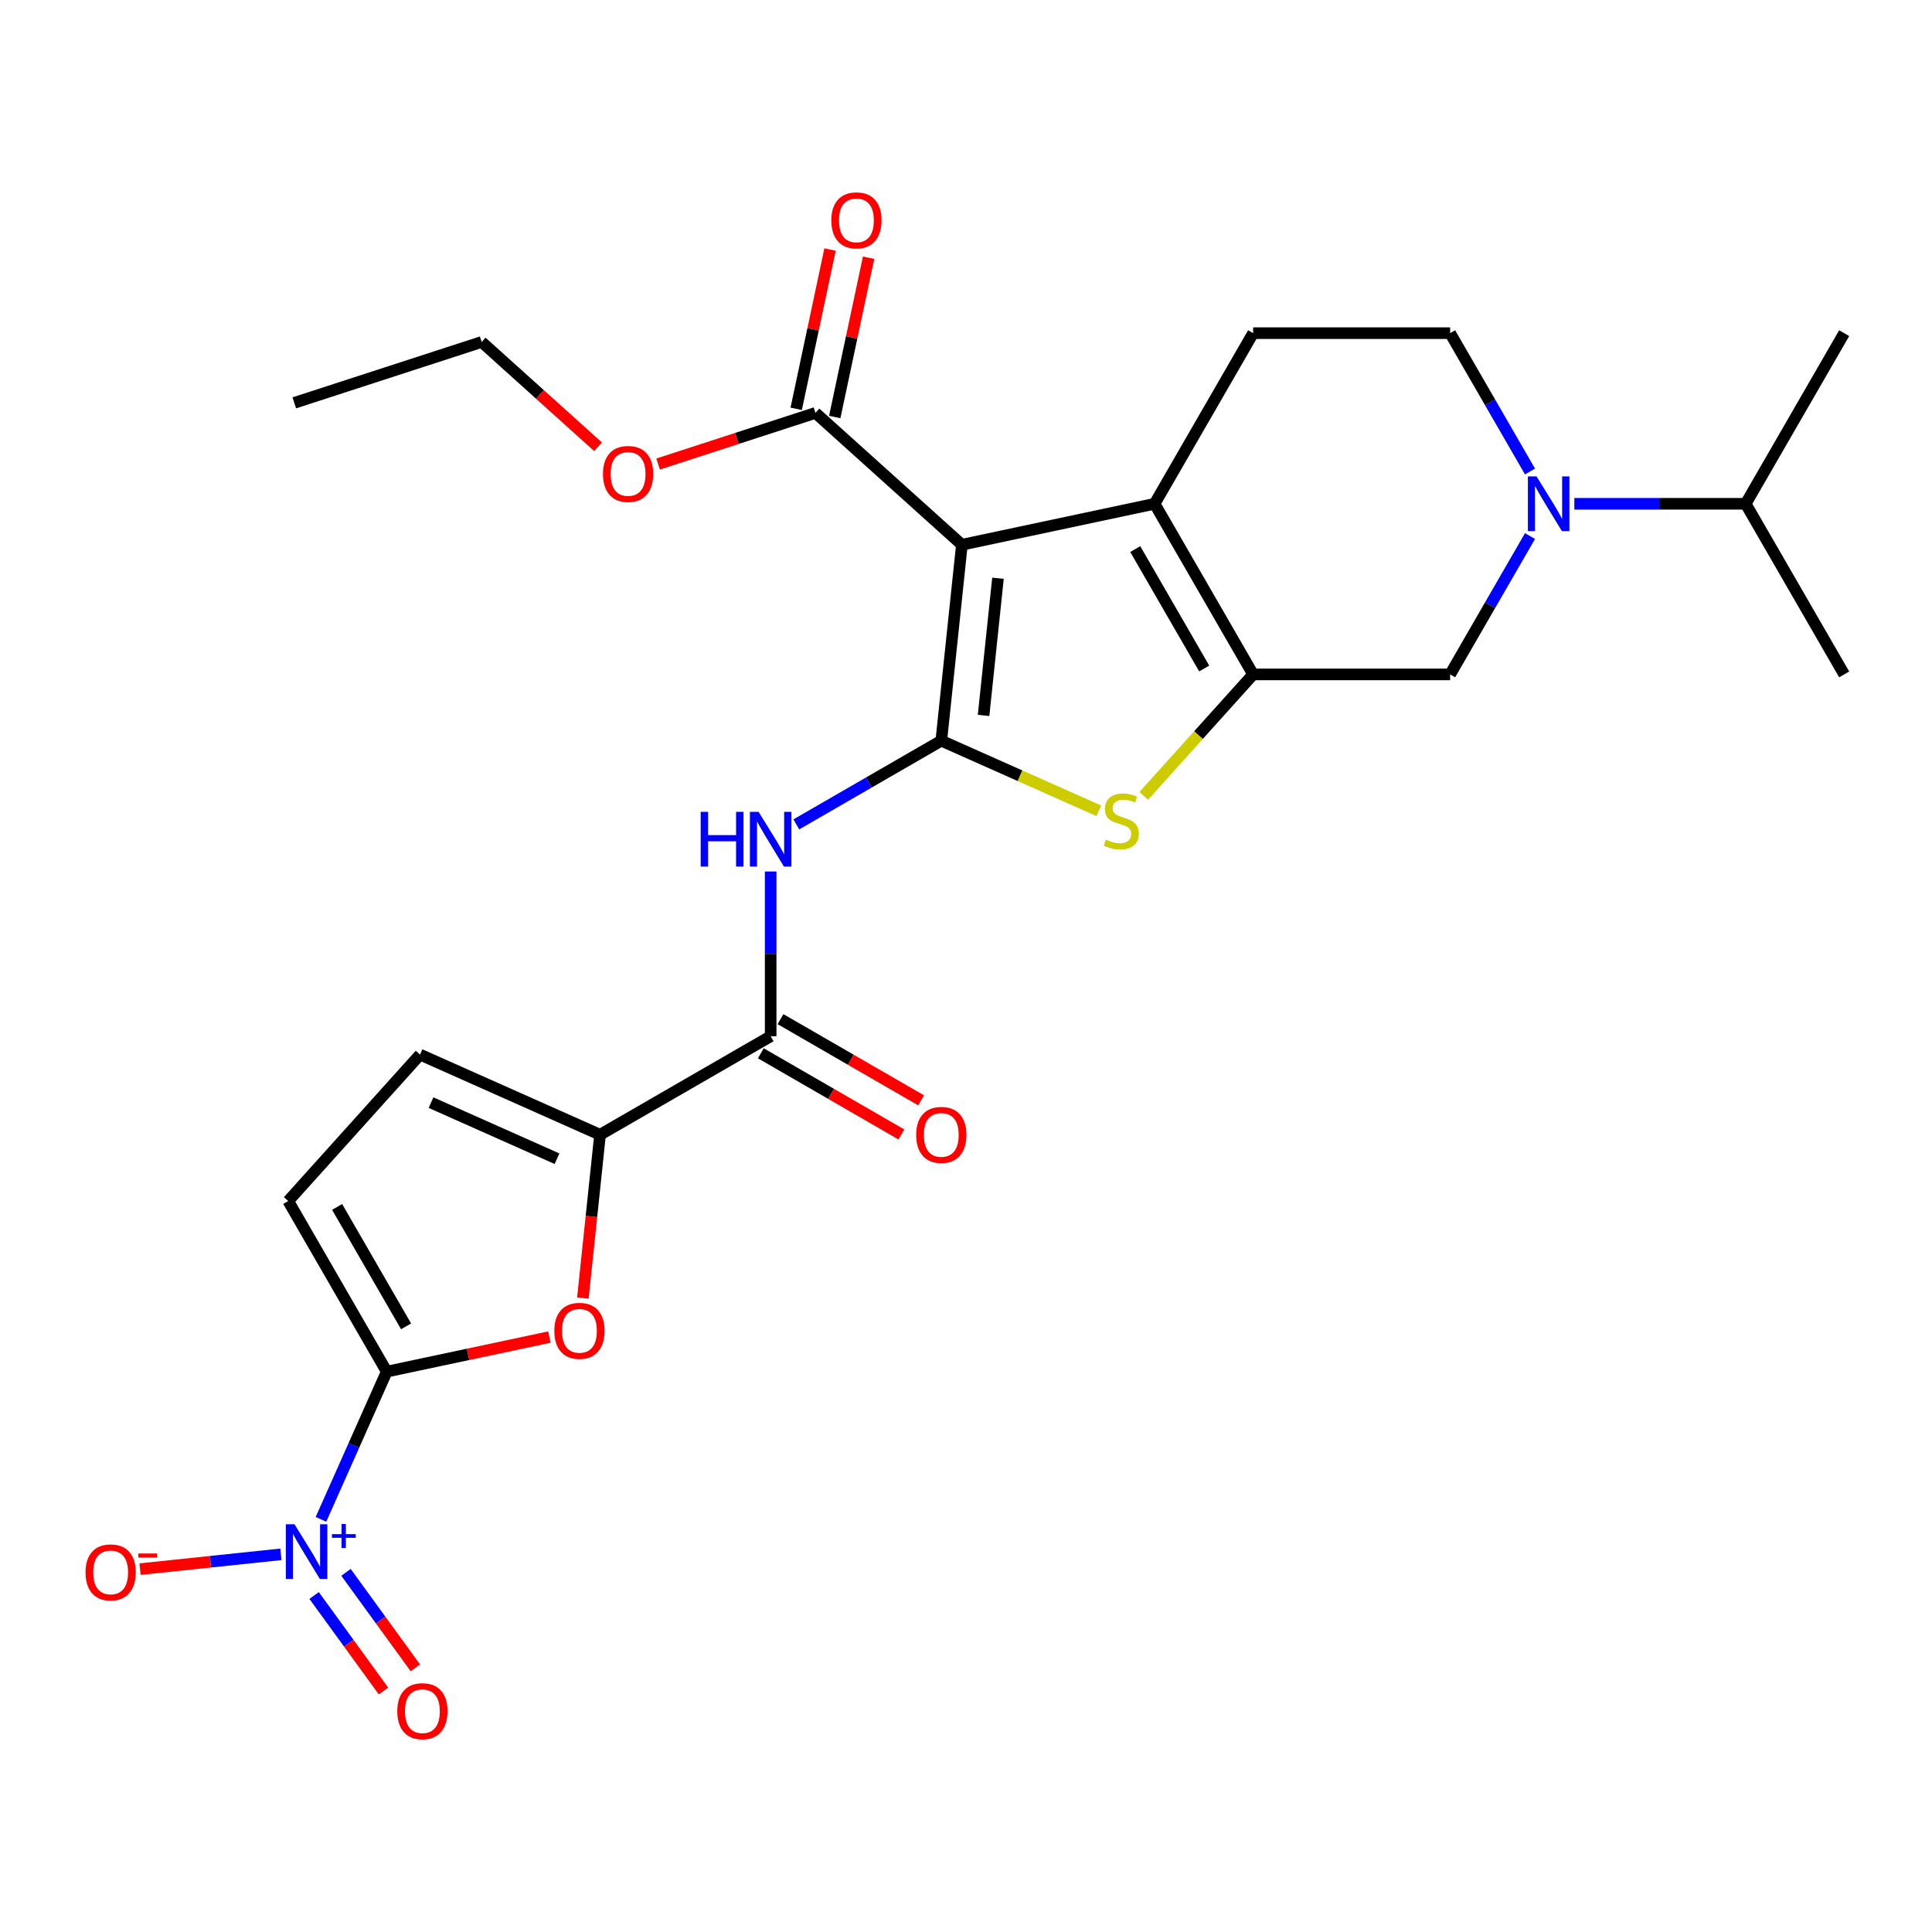 <?xml version='1.0' encoding='iso-8859-1'?>
<svg version='1.1' baseProfile='full'
              xmlns='http://www.w3.org/2000/svg'
                      xmlns:rdkit='http://www.rdkit.org/xml'
                      xmlns:xlink='http://www.w3.org/1999/xlink'
                  xml:space='preserve'
width='1000px' height='1000px' viewBox='0 0 1000 1000'>
<!-- END OF HEADER -->
<rect style='opacity:1.0;fill:#FFFFFF;stroke:none' width='1000' height='1000' x='0' y='0'> </rect>
<path class='bond-0' d='M 487.211,383.382 L 497.87,281.962' style='fill:none;fill-rule:evenodd;stroke:#000000;stroke-width:6px;stroke-linecap:butt;stroke-linejoin:miter;stroke-opacity:1' />
<path class='bond-0' d='M 509.094,370.3 L 516.556,299.307' style='fill:none;fill-rule:evenodd;stroke:#000000;stroke-width:6px;stroke-linecap:butt;stroke-linejoin:miter;stroke-opacity:1' />
<path class='bond-3' d='M 487.211,383.382 L 527.977,401.532' style='fill:none;fill-rule:evenodd;stroke:#000000;stroke-width:6px;stroke-linecap:butt;stroke-linejoin:miter;stroke-opacity:1' />
<path class='bond-3' d='M 527.977,401.532 L 568.743,419.682' style='fill:none;fill-rule:evenodd;stroke:#CCCC00;stroke-width:6px;stroke-linecap:butt;stroke-linejoin:miter;stroke-opacity:1' />
<path class='bond-6' d='M 487.211,383.382 L 449.698,405.04' style='fill:none;fill-rule:evenodd;stroke:#000000;stroke-width:6px;stroke-linecap:butt;stroke-linejoin:miter;stroke-opacity:1' />
<path class='bond-6' d='M 449.698,405.04 L 412.184,426.698' style='fill:none;fill-rule:evenodd;stroke:#0000FF;stroke-width:6px;stroke-linecap:butt;stroke-linejoin:miter;stroke-opacity:1' />
<path class='bond-2' d='M 497.87,281.962 L 597.621,260.759' style='fill:none;fill-rule:evenodd;stroke:#000000;stroke-width:6px;stroke-linecap:butt;stroke-linejoin:miter;stroke-opacity:1' />
<path class='bond-11' d='M 497.87,281.962 L 422.086,213.725' style='fill:none;fill-rule:evenodd;stroke:#000000;stroke-width:6px;stroke-linecap:butt;stroke-linejoin:miter;stroke-opacity:1' />
<path class='bond-1' d='M 648.61,349.075 L 620.306,380.51' style='fill:none;fill-rule:evenodd;stroke:#000000;stroke-width:6px;stroke-linecap:butt;stroke-linejoin:miter;stroke-opacity:1' />
<path class='bond-1' d='M 620.306,380.51 L 592.002,411.944' style='fill:none;fill-rule:evenodd;stroke:#CCCC00;stroke-width:6px;stroke-linecap:butt;stroke-linejoin:miter;stroke-opacity:1' />
<path class='bond-12' d='M 648.61,349.075 L 750.588,349.075' style='fill:none;fill-rule:evenodd;stroke:#000000;stroke-width:6px;stroke-linecap:butt;stroke-linejoin:miter;stroke-opacity:1' />
<path class='bond-27' d='M 648.61,349.075 L 597.621,260.759' style='fill:none;fill-rule:evenodd;stroke:#000000;stroke-width:6px;stroke-linecap:butt;stroke-linejoin:miter;stroke-opacity:1' />
<path class='bond-27' d='M 623.298,346.026 L 587.606,284.204' style='fill:none;fill-rule:evenodd;stroke:#000000;stroke-width:6px;stroke-linecap:butt;stroke-linejoin:miter;stroke-opacity:1' />
<path class='bond-15' d='M 597.621,260.759 L 648.61,172.443' style='fill:none;fill-rule:evenodd;stroke:#000000;stroke-width:6px;stroke-linecap:butt;stroke-linejoin:miter;stroke-opacity:1' />
<path class='bond-4' d='M 200.169,709.961 L 242.269,701.012' style='fill:none;fill-rule:evenodd;stroke:#000000;stroke-width:6px;stroke-linecap:butt;stroke-linejoin:miter;stroke-opacity:1' />
<path class='bond-4' d='M 242.269,701.012 L 284.37,692.064' style='fill:none;fill-rule:evenodd;stroke:#FF0000;stroke-width:6px;stroke-linecap:butt;stroke-linejoin:miter;stroke-opacity:1' />
<path class='bond-5' d='M 200.169,709.961 L 183.15,748.187' style='fill:none;fill-rule:evenodd;stroke:#000000;stroke-width:6px;stroke-linecap:butt;stroke-linejoin:miter;stroke-opacity:1' />
<path class='bond-5' d='M 183.15,748.187 L 166.13,786.414' style='fill:none;fill-rule:evenodd;stroke:#0000FF;stroke-width:6px;stroke-linecap:butt;stroke-linejoin:miter;stroke-opacity:1' />
<path class='bond-29' d='M 200.169,709.961 L 149.18,621.645' style='fill:none;fill-rule:evenodd;stroke:#000000;stroke-width:6px;stroke-linecap:butt;stroke-linejoin:miter;stroke-opacity:1' />
<path class='bond-29' d='M 210.184,686.516 L 174.491,624.695' style='fill:none;fill-rule:evenodd;stroke:#000000;stroke-width:6px;stroke-linecap:butt;stroke-linejoin:miter;stroke-opacity:1' />
<path class='bond-16' d='M 145.401,804.52 L 108.944,808.352' style='fill:none;fill-rule:evenodd;stroke:#0000FF;stroke-width:6px;stroke-linecap:butt;stroke-linejoin:miter;stroke-opacity:1' />
<path class='bond-16' d='M 108.944,808.352 L 72.486,812.184' style='fill:none;fill-rule:evenodd;stroke:#FF0000;stroke-width:6px;stroke-linecap:butt;stroke-linejoin:miter;stroke-opacity:1' />
<path class='bond-18' d='M 162.581,825.827 L 180.541,850.547' style='fill:none;fill-rule:evenodd;stroke:#0000FF;stroke-width:6px;stroke-linecap:butt;stroke-linejoin:miter;stroke-opacity:1' />
<path class='bond-18' d='M 180.541,850.547 L 198.501,875.267' style='fill:none;fill-rule:evenodd;stroke:#FF0000;stroke-width:6px;stroke-linecap:butt;stroke-linejoin:miter;stroke-opacity:1' />
<path class='bond-18' d='M 179.081,813.838 L 197.041,838.558' style='fill:none;fill-rule:evenodd;stroke:#0000FF;stroke-width:6px;stroke-linecap:butt;stroke-linejoin:miter;stroke-opacity:1' />
<path class='bond-18' d='M 197.041,838.558 L 215.001,863.278' style='fill:none;fill-rule:evenodd;stroke:#FF0000;stroke-width:6px;stroke-linecap:butt;stroke-linejoin:miter;stroke-opacity:1' />
<path class='bond-9' d='M 398.895,451.08 L 398.895,493.715' style='fill:none;fill-rule:evenodd;stroke:#0000FF;stroke-width:6px;stroke-linecap:butt;stroke-linejoin:miter;stroke-opacity:1' />
<path class='bond-9' d='M 398.895,493.715 L 398.895,536.349' style='fill:none;fill-rule:evenodd;stroke:#000000;stroke-width:6px;stroke-linecap:butt;stroke-linejoin:miter;stroke-opacity:1' />
<path class='bond-7' d='M 301.692,671.889 L 306.135,629.614' style='fill:none;fill-rule:evenodd;stroke:#FF0000;stroke-width:6px;stroke-linecap:butt;stroke-linejoin:miter;stroke-opacity:1' />
<path class='bond-7' d='M 306.135,629.614 L 310.579,587.339' style='fill:none;fill-rule:evenodd;stroke:#000000;stroke-width:6px;stroke-linecap:butt;stroke-linejoin:miter;stroke-opacity:1' />
<path class='bond-8' d='M 310.579,587.339 L 398.895,536.349' style='fill:none;fill-rule:evenodd;stroke:#000000;stroke-width:6px;stroke-linecap:butt;stroke-linejoin:miter;stroke-opacity:1' />
<path class='bond-14' d='M 310.579,587.339 L 217.417,545.86' style='fill:none;fill-rule:evenodd;stroke:#000000;stroke-width:6px;stroke-linecap:butt;stroke-linejoin:miter;stroke-opacity:1' />
<path class='bond-14' d='M 288.309,599.749 L 223.095,570.714' style='fill:none;fill-rule:evenodd;stroke:#000000;stroke-width:6px;stroke-linecap:butt;stroke-linejoin:miter;stroke-opacity:1' />
<path class='bond-19' d='M 393.796,545.181 L 430.179,566.187' style='fill:none;fill-rule:evenodd;stroke:#000000;stroke-width:6px;stroke-linecap:butt;stroke-linejoin:miter;stroke-opacity:1' />
<path class='bond-19' d='M 430.179,566.187 L 466.562,587.193' style='fill:none;fill-rule:evenodd;stroke:#FF0000;stroke-width:6px;stroke-linecap:butt;stroke-linejoin:miter;stroke-opacity:1' />
<path class='bond-19' d='M 403.994,527.518 L 440.377,548.524' style='fill:none;fill-rule:evenodd;stroke:#000000;stroke-width:6px;stroke-linecap:butt;stroke-linejoin:miter;stroke-opacity:1' />
<path class='bond-19' d='M 440.377,548.524 L 476.76,569.53' style='fill:none;fill-rule:evenodd;stroke:#FF0000;stroke-width:6px;stroke-linecap:butt;stroke-linejoin:miter;stroke-opacity:1' />
<path class='bond-10' d='M 791.93,277.469 L 771.259,313.272' style='fill:none;fill-rule:evenodd;stroke:#0000FF;stroke-width:6px;stroke-linecap:butt;stroke-linejoin:miter;stroke-opacity:1' />
<path class='bond-10' d='M 771.259,313.272 L 750.588,349.075' style='fill:none;fill-rule:evenodd;stroke:#000000;stroke-width:6px;stroke-linecap:butt;stroke-linejoin:miter;stroke-opacity:1' />
<path class='bond-21' d='M 814.867,260.759 L 859.212,260.759' style='fill:none;fill-rule:evenodd;stroke:#0000FF;stroke-width:6px;stroke-linecap:butt;stroke-linejoin:miter;stroke-opacity:1' />
<path class='bond-21' d='M 859.212,260.759 L 903.556,260.759' style='fill:none;fill-rule:evenodd;stroke:#000000;stroke-width:6px;stroke-linecap:butt;stroke-linejoin:miter;stroke-opacity:1' />
<path class='bond-28' d='M 791.93,244.05 L 771.259,208.246' style='fill:none;fill-rule:evenodd;stroke:#0000FF;stroke-width:6px;stroke-linecap:butt;stroke-linejoin:miter;stroke-opacity:1' />
<path class='bond-28' d='M 771.259,208.246 L 750.588,172.443' style='fill:none;fill-rule:evenodd;stroke:#000000;stroke-width:6px;stroke-linecap:butt;stroke-linejoin:miter;stroke-opacity:1' />
<path class='bond-20' d='M 432.061,215.845 L 440.822,174.625' style='fill:none;fill-rule:evenodd;stroke:#000000;stroke-width:6px;stroke-linecap:butt;stroke-linejoin:miter;stroke-opacity:1' />
<path class='bond-20' d='M 440.822,174.625 L 449.584,133.404' style='fill:none;fill-rule:evenodd;stroke:#FF0000;stroke-width:6px;stroke-linecap:butt;stroke-linejoin:miter;stroke-opacity:1' />
<path class='bond-20' d='M 412.111,211.604 L 420.872,170.384' style='fill:none;fill-rule:evenodd;stroke:#000000;stroke-width:6px;stroke-linecap:butt;stroke-linejoin:miter;stroke-opacity:1' />
<path class='bond-20' d='M 420.872,170.384 L 429.634,129.164' style='fill:none;fill-rule:evenodd;stroke:#FF0000;stroke-width:6px;stroke-linecap:butt;stroke-linejoin:miter;stroke-opacity:1' />
<path class='bond-22' d='M 422.086,213.725 L 381.367,226.955' style='fill:none;fill-rule:evenodd;stroke:#000000;stroke-width:6px;stroke-linecap:butt;stroke-linejoin:miter;stroke-opacity:1' />
<path class='bond-22' d='M 381.367,226.955 L 340.648,240.185' style='fill:none;fill-rule:evenodd;stroke:#FF0000;stroke-width:6px;stroke-linecap:butt;stroke-linejoin:miter;stroke-opacity:1' />
<path class='bond-13' d='M 149.18,621.645 L 217.417,545.86' style='fill:none;fill-rule:evenodd;stroke:#000000;stroke-width:6px;stroke-linecap:butt;stroke-linejoin:miter;stroke-opacity:1' />
<path class='bond-17' d='M 648.61,172.443 L 750.588,172.443' style='fill:none;fill-rule:evenodd;stroke:#000000;stroke-width:6px;stroke-linecap:butt;stroke-linejoin:miter;stroke-opacity:1' />
<path class='bond-23' d='M 903.556,260.759 L 954.545,349.075' style='fill:none;fill-rule:evenodd;stroke:#000000;stroke-width:6px;stroke-linecap:butt;stroke-linejoin:miter;stroke-opacity:1' />
<path class='bond-24' d='M 903.556,260.759 L 954.545,172.443' style='fill:none;fill-rule:evenodd;stroke:#000000;stroke-width:6px;stroke-linecap:butt;stroke-linejoin:miter;stroke-opacity:1' />
<path class='bond-25' d='M 309.549,231.237 L 279.431,204.119' style='fill:none;fill-rule:evenodd;stroke:#FF0000;stroke-width:6px;stroke-linecap:butt;stroke-linejoin:miter;stroke-opacity:1' />
<path class='bond-25' d='M 279.431,204.119 L 249.313,177.001' style='fill:none;fill-rule:evenodd;stroke:#000000;stroke-width:6px;stroke-linecap:butt;stroke-linejoin:miter;stroke-opacity:1' />
<path class='bond-26' d='M 249.313,177.001 L 152.326,208.514' style='fill:none;fill-rule:evenodd;stroke:#000000;stroke-width:6px;stroke-linecap:butt;stroke-linejoin:miter;stroke-opacity:1' />
<path  class='atom-4' d='M 572.373 434.58
Q 572.693 434.7, 574.013 435.26
Q 575.333 435.82, 576.773 436.18
Q 578.253 436.5, 579.693 436.5
Q 582.373 436.5, 583.933 435.22
Q 585.493 433.9, 585.493 431.62
Q 585.493 430.06, 584.693 429.1
Q 583.933 428.14, 582.733 427.62
Q 581.533 427.1, 579.533 426.5
Q 577.013 425.74, 575.493 425.02
Q 574.013 424.3, 572.933 422.78
Q 571.893 421.26, 571.893 418.7
Q 571.893 415.14, 574.293 412.94
Q 576.733 410.74, 581.533 410.74
Q 584.813 410.74, 588.533 412.3
L 587.613 415.38
Q 584.213 413.98, 581.653 413.98
Q 578.893 413.98, 577.373 415.14
Q 575.853 416.26, 575.893 418.22
Q 575.893 419.74, 576.653 420.66
Q 577.453 421.58, 578.573 422.1
Q 579.733 422.62, 581.653 423.22
Q 584.213 424.02, 585.733 424.82
Q 587.253 425.62, 588.333 427.26
Q 589.453 428.86, 589.453 431.62
Q 589.453 435.54, 586.813 437.66
Q 584.213 439.74, 579.853 439.74
Q 577.333 439.74, 575.413 439.18
Q 573.533 438.66, 571.293 437.74
L 572.373 434.58
' fill='#CCCC00'/>
<path  class='atom-6' d='M 152.431 788.963
L 161.711 803.963
Q 162.631 805.443, 164.111 808.123
Q 165.591 810.803, 165.671 810.963
L 165.671 788.963
L 169.431 788.963
L 169.431 817.283
L 165.551 817.283
L 155.591 800.883
Q 154.431 798.963, 153.191 796.763
Q 151.991 794.563, 151.631 793.883
L 151.631 817.283
L 147.951 817.283
L 147.951 788.963
L 152.431 788.963
' fill='#0000FF'/>
<path  class='atom-6' d='M 171.807 794.068
L 176.796 794.068
L 176.796 788.814
L 179.014 788.814
L 179.014 794.068
L 184.135 794.068
L 184.135 795.969
L 179.014 795.969
L 179.014 801.249
L 176.796 801.249
L 176.796 795.969
L 171.807 795.969
L 171.807 794.068
' fill='#0000FF'/>
<path  class='atom-7' d='M 362.675 420.211
L 366.515 420.211
L 366.515 432.251
L 380.995 432.251
L 380.995 420.211
L 384.835 420.211
L 384.835 448.531
L 380.995 448.531
L 380.995 435.451
L 366.515 435.451
L 366.515 448.531
L 362.675 448.531
L 362.675 420.211
' fill='#0000FF'/>
<path  class='atom-7' d='M 392.635 420.211
L 401.915 435.211
Q 402.835 436.691, 404.315 439.371
Q 405.795 442.051, 405.875 442.211
L 405.875 420.211
L 409.635 420.211
L 409.635 448.531
L 405.755 448.531
L 395.795 432.131
Q 394.635 430.211, 393.395 428.011
Q 392.195 425.811, 391.835 425.131
L 391.835 448.531
L 388.155 448.531
L 388.155 420.211
L 392.635 420.211
' fill='#0000FF'/>
<path  class='atom-8' d='M 286.919 688.839
Q 286.919 682.039, 290.279 678.239
Q 293.639 674.439, 299.919 674.439
Q 306.199 674.439, 309.559 678.239
Q 312.919 682.039, 312.919 688.839
Q 312.919 695.719, 309.519 699.639
Q 306.119 703.519, 299.919 703.519
Q 293.679 703.519, 290.279 699.639
Q 286.919 695.759, 286.919 688.839
M 299.919 700.319
Q 304.239 700.319, 306.559 697.439
Q 308.919 694.519, 308.919 688.839
Q 308.919 683.279, 306.559 680.479
Q 304.239 677.639, 299.919 677.639
Q 295.599 677.639, 293.239 680.439
Q 290.919 683.239, 290.919 688.839
Q 290.919 694.559, 293.239 697.439
Q 295.599 700.319, 299.919 700.319
' fill='#FF0000'/>
<path  class='atom-11' d='M 795.318 246.599
L 804.598 261.599
Q 805.518 263.079, 806.998 265.759
Q 808.478 268.439, 808.558 268.599
L 808.558 246.599
L 812.318 246.599
L 812.318 274.919
L 808.438 274.919
L 798.478 258.519
Q 797.318 256.599, 796.078 254.399
Q 794.878 252.199, 794.518 251.519
L 794.518 274.919
L 790.838 274.919
L 790.838 246.599
L 795.318 246.599
' fill='#0000FF'/>
<path  class='atom-17' d='M 44.271 813.863
Q 44.271 807.063, 47.631 803.263
Q 50.991 799.463, 57.271 799.463
Q 63.551 799.463, 66.911 803.263
Q 70.271 807.063, 70.271 813.863
Q 70.271 820.743, 66.871 824.663
Q 63.471 828.543, 57.271 828.543
Q 51.031 828.543, 47.631 824.663
Q 44.271 820.783, 44.271 813.863
M 57.271 825.343
Q 61.591 825.343, 63.911 822.463
Q 66.271 819.543, 66.271 813.863
Q 66.271 808.303, 63.911 805.503
Q 61.591 802.663, 57.271 802.663
Q 52.951 802.663, 50.591 805.463
Q 48.271 808.263, 48.271 813.863
Q 48.271 819.583, 50.591 822.463
Q 52.951 825.343, 57.271 825.343
' fill='#FF0000'/>
<path  class='atom-17' d='M 71.591 804.085
L 81.28 804.085
L 81.28 806.197
L 71.591 806.197
L 71.591 804.085
' fill='#FF0000'/>
<path  class='atom-19' d='M 205.632 885.705
Q 205.632 878.905, 208.992 875.105
Q 212.352 871.305, 218.632 871.305
Q 224.912 871.305, 228.272 875.105
Q 231.632 878.905, 231.632 885.705
Q 231.632 892.585, 228.232 896.505
Q 224.832 900.385, 218.632 900.385
Q 212.392 900.385, 208.992 896.505
Q 205.632 892.625, 205.632 885.705
M 218.632 897.185
Q 222.952 897.185, 225.272 894.305
Q 227.632 891.385, 227.632 885.705
Q 227.632 880.145, 225.272 877.345
Q 222.952 874.505, 218.632 874.505
Q 214.312 874.505, 211.952 877.305
Q 209.632 880.105, 209.632 885.705
Q 209.632 891.425, 211.952 894.305
Q 214.312 897.185, 218.632 897.185
' fill='#FF0000'/>
<path  class='atom-20' d='M 474.211 587.419
Q 474.211 580.619, 477.571 576.819
Q 480.931 573.019, 487.211 573.019
Q 493.491 573.019, 496.851 576.819
Q 500.211 580.619, 500.211 587.419
Q 500.211 594.299, 496.811 598.219
Q 493.411 602.099, 487.211 602.099
Q 480.971 602.099, 477.571 598.219
Q 474.211 594.339, 474.211 587.419
M 487.211 598.899
Q 491.531 598.899, 493.851 596.019
Q 496.211 593.099, 496.211 587.419
Q 496.211 581.859, 493.851 579.059
Q 491.531 576.219, 487.211 576.219
Q 482.891 576.219, 480.531 579.019
Q 478.211 581.819, 478.211 587.419
Q 478.211 593.139, 480.531 596.019
Q 482.891 598.899, 487.211 598.899
' fill='#FF0000'/>
<path  class='atom-21' d='M 430.288 114.055
Q 430.288 107.255, 433.648 103.455
Q 437.008 99.655, 443.288 99.655
Q 449.568 99.655, 452.928 103.455
Q 456.288 107.255, 456.288 114.055
Q 456.288 120.935, 452.888 124.855
Q 449.488 128.735, 443.288 128.735
Q 437.048 128.735, 433.648 124.855
Q 430.288 120.975, 430.288 114.055
M 443.288 125.535
Q 447.608 125.535, 449.928 122.655
Q 452.288 119.735, 452.288 114.055
Q 452.288 108.495, 449.928 105.695
Q 447.608 102.855, 443.288 102.855
Q 438.968 102.855, 436.608 105.655
Q 434.288 108.455, 434.288 114.055
Q 434.288 119.775, 436.608 122.655
Q 438.968 125.535, 443.288 125.535
' fill='#FF0000'/>
<path  class='atom-23' d='M 312.098 245.318
Q 312.098 238.518, 315.458 234.718
Q 318.818 230.918, 325.098 230.918
Q 331.378 230.918, 334.738 234.718
Q 338.098 238.518, 338.098 245.318
Q 338.098 252.198, 334.698 256.118
Q 331.298 259.998, 325.098 259.998
Q 318.858 259.998, 315.458 256.118
Q 312.098 252.238, 312.098 245.318
M 325.098 256.798
Q 329.418 256.798, 331.738 253.918
Q 334.098 250.998, 334.098 245.318
Q 334.098 239.758, 331.738 236.958
Q 329.418 234.118, 325.098 234.118
Q 320.778 234.118, 318.418 236.918
Q 316.098 239.718, 316.098 245.318
Q 316.098 251.038, 318.418 253.918
Q 320.778 256.798, 325.098 256.798
' fill='#FF0000'/>
</svg>
